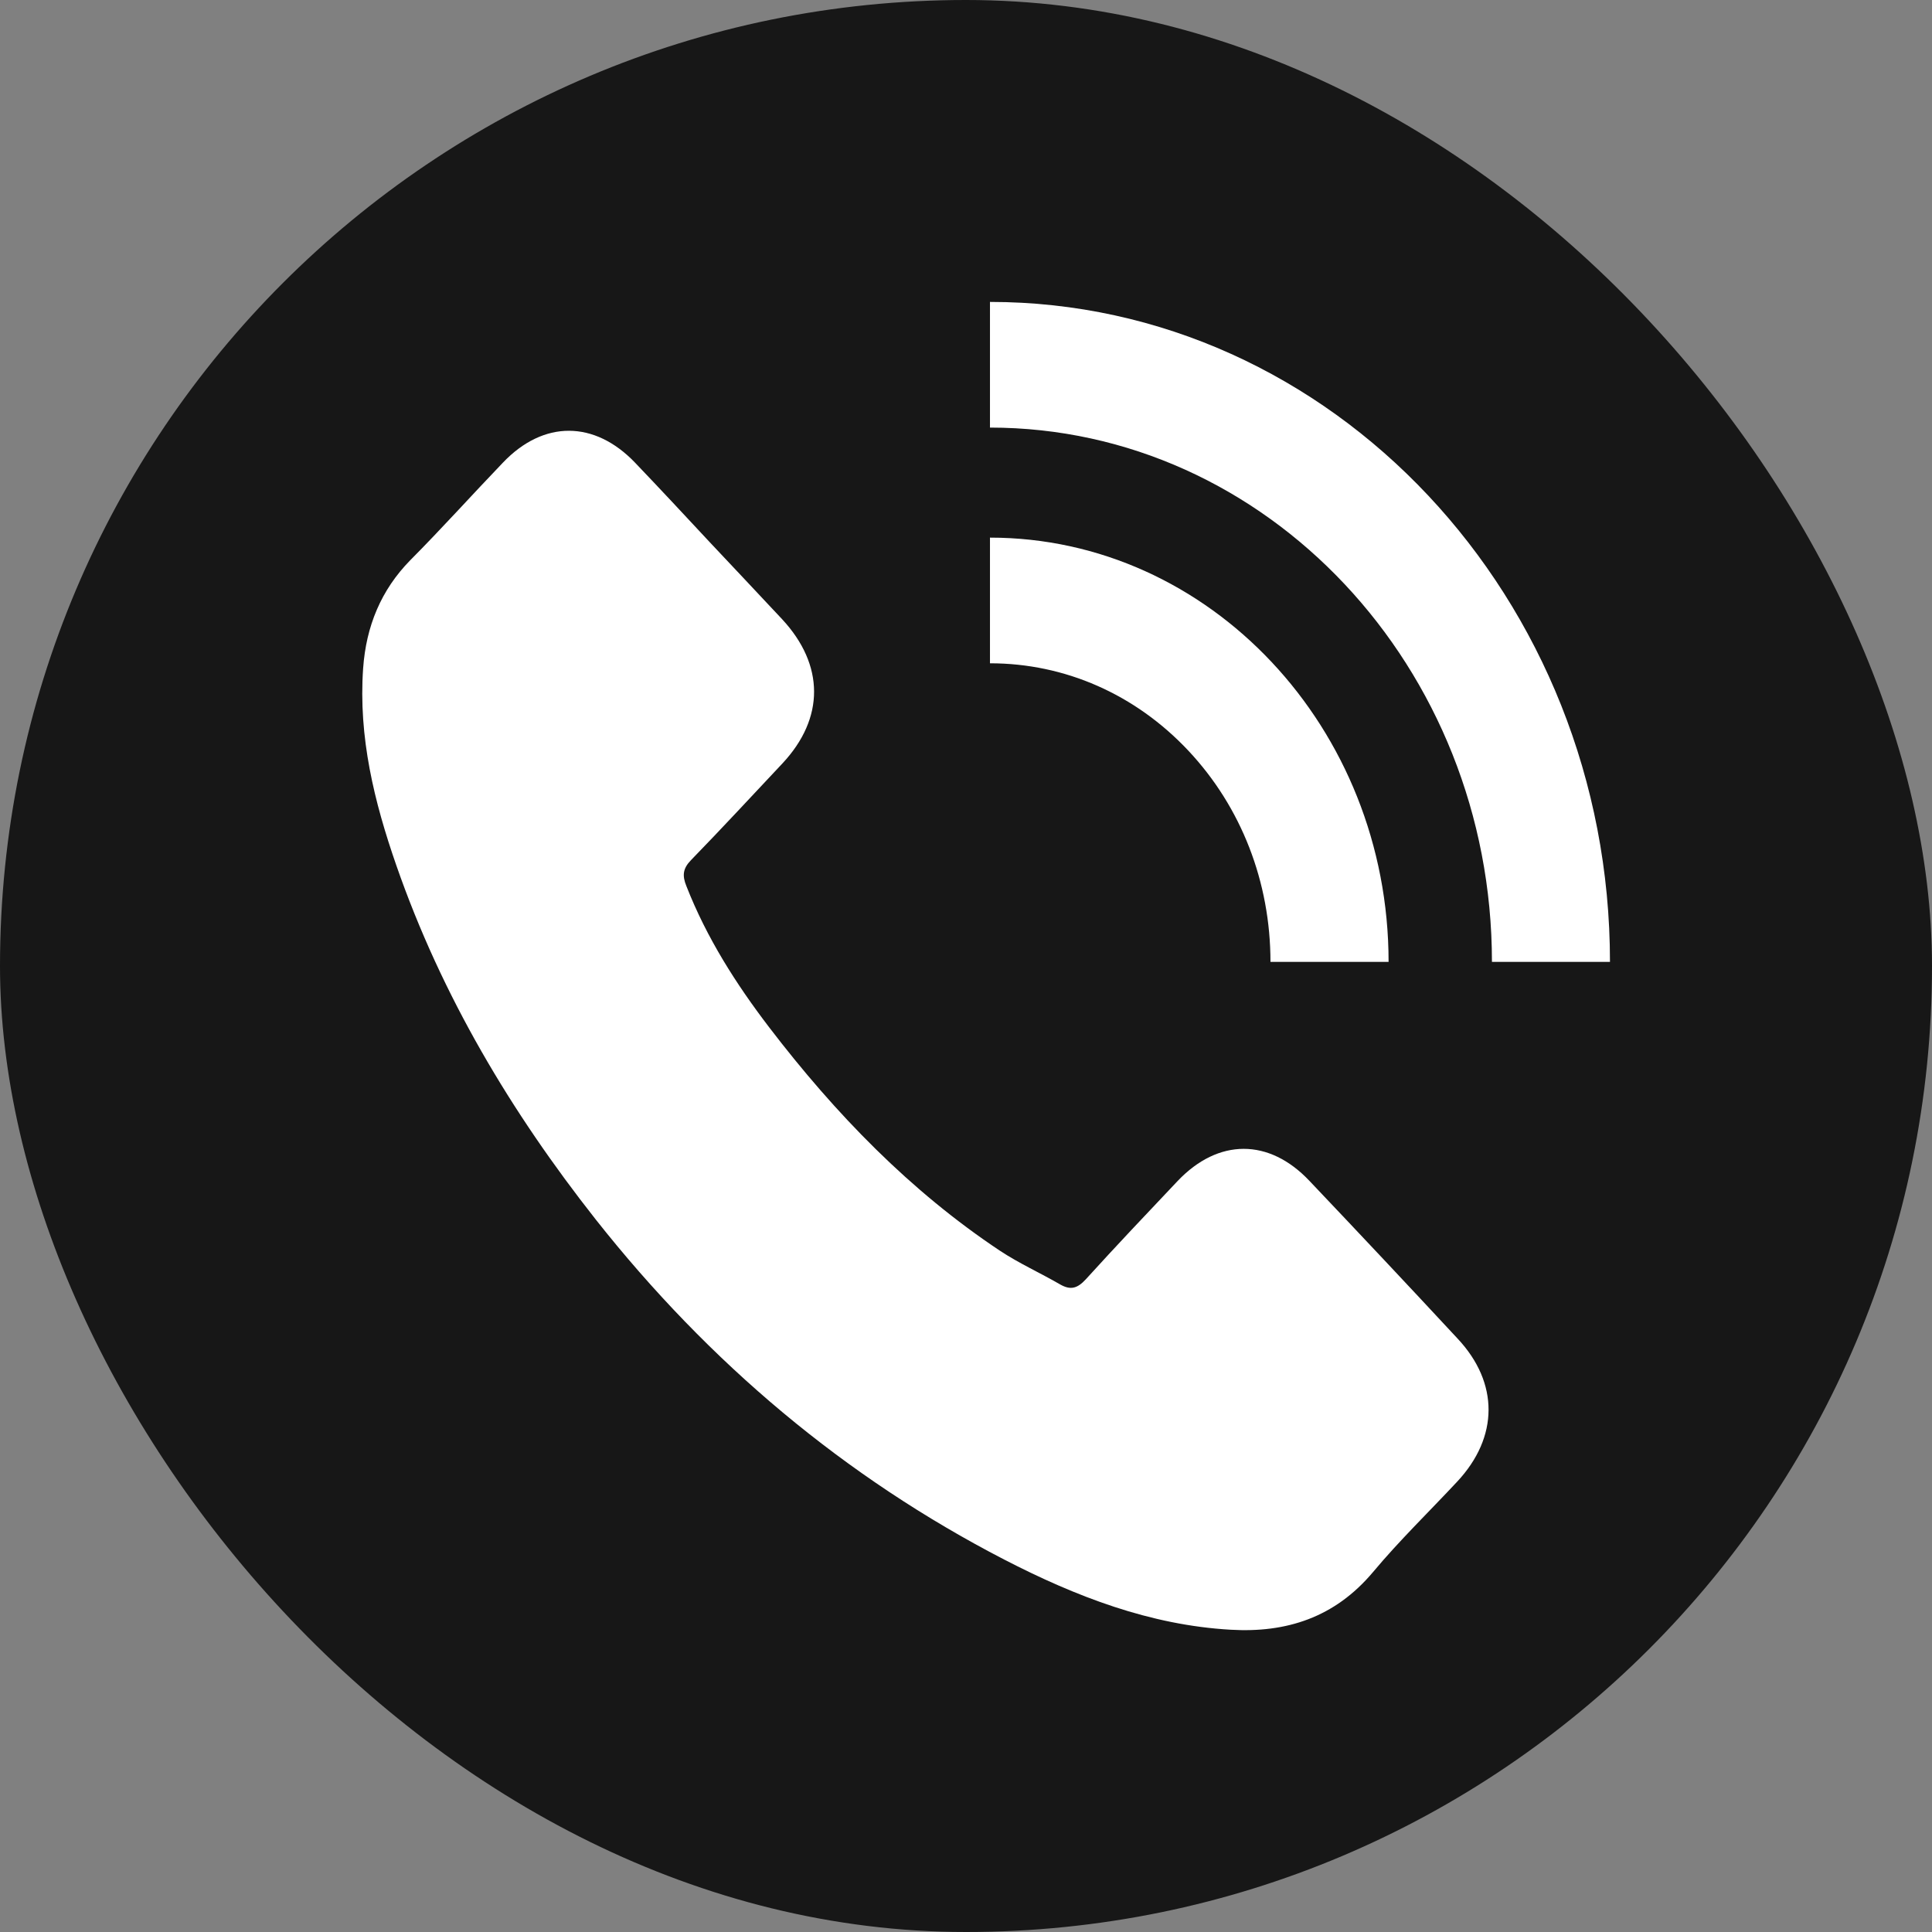 <svg width="22" height="22" viewBox="0 0 22 22" fill="none" xmlns="http://www.w3.org/2000/svg">
<rect x="0" y="0" width="22" height="22" fill="#808080" stroke="none"/>
<rect width="22" height="22" rx="11" fill="#171717"/>
<path d="M4.513 9.854C4.262 9.132 4.08 8.395 4.135 7.611C4.169 7.129 4.34 6.718 4.671 6.38C5.032 6.017 5.373 5.637 5.727 5.268C6.189 4.783 6.769 4.786 7.231 5.268C7.516 5.566 7.799 5.87 8.082 6.174C8.356 6.466 8.633 6.758 8.907 7.052C9.389 7.572 9.392 8.177 8.91 8.693C8.564 9.061 8.22 9.433 7.868 9.795C7.776 9.89 7.767 9.97 7.816 10.09C8.047 10.68 8.382 11.205 8.757 11.696C9.513 12.685 10.367 13.564 11.386 14.242C11.605 14.387 11.844 14.494 12.072 14.626C12.191 14.694 12.268 14.672 12.364 14.568C12.707 14.19 13.059 13.819 13.411 13.447C13.873 12.962 14.45 12.959 14.911 13.447C15.477 14.043 16.04 14.642 16.599 15.244C17.07 15.747 17.067 16.365 16.593 16.872C16.273 17.215 15.936 17.541 15.636 17.9C15.197 18.423 14.643 18.595 14.014 18.558C13.097 18.506 12.251 18.18 11.435 17.759C9.623 16.822 8.076 15.523 6.781 13.883C5.823 12.667 5.032 11.346 4.513 9.854ZM18.333 10.953C18.333 6.81 15.165 3.438 11.273 3.438V4.869C14.424 4.869 16.989 7.599 16.989 10.953H18.333ZM14.467 10.953H15.812C15.812 8.29 13.774 6.122 11.273 6.122V7.553C12.127 7.553 12.929 7.906 13.532 8.548C14.135 9.19 14.467 10.044 14.467 10.953Z" fill="white"/>
</svg>
